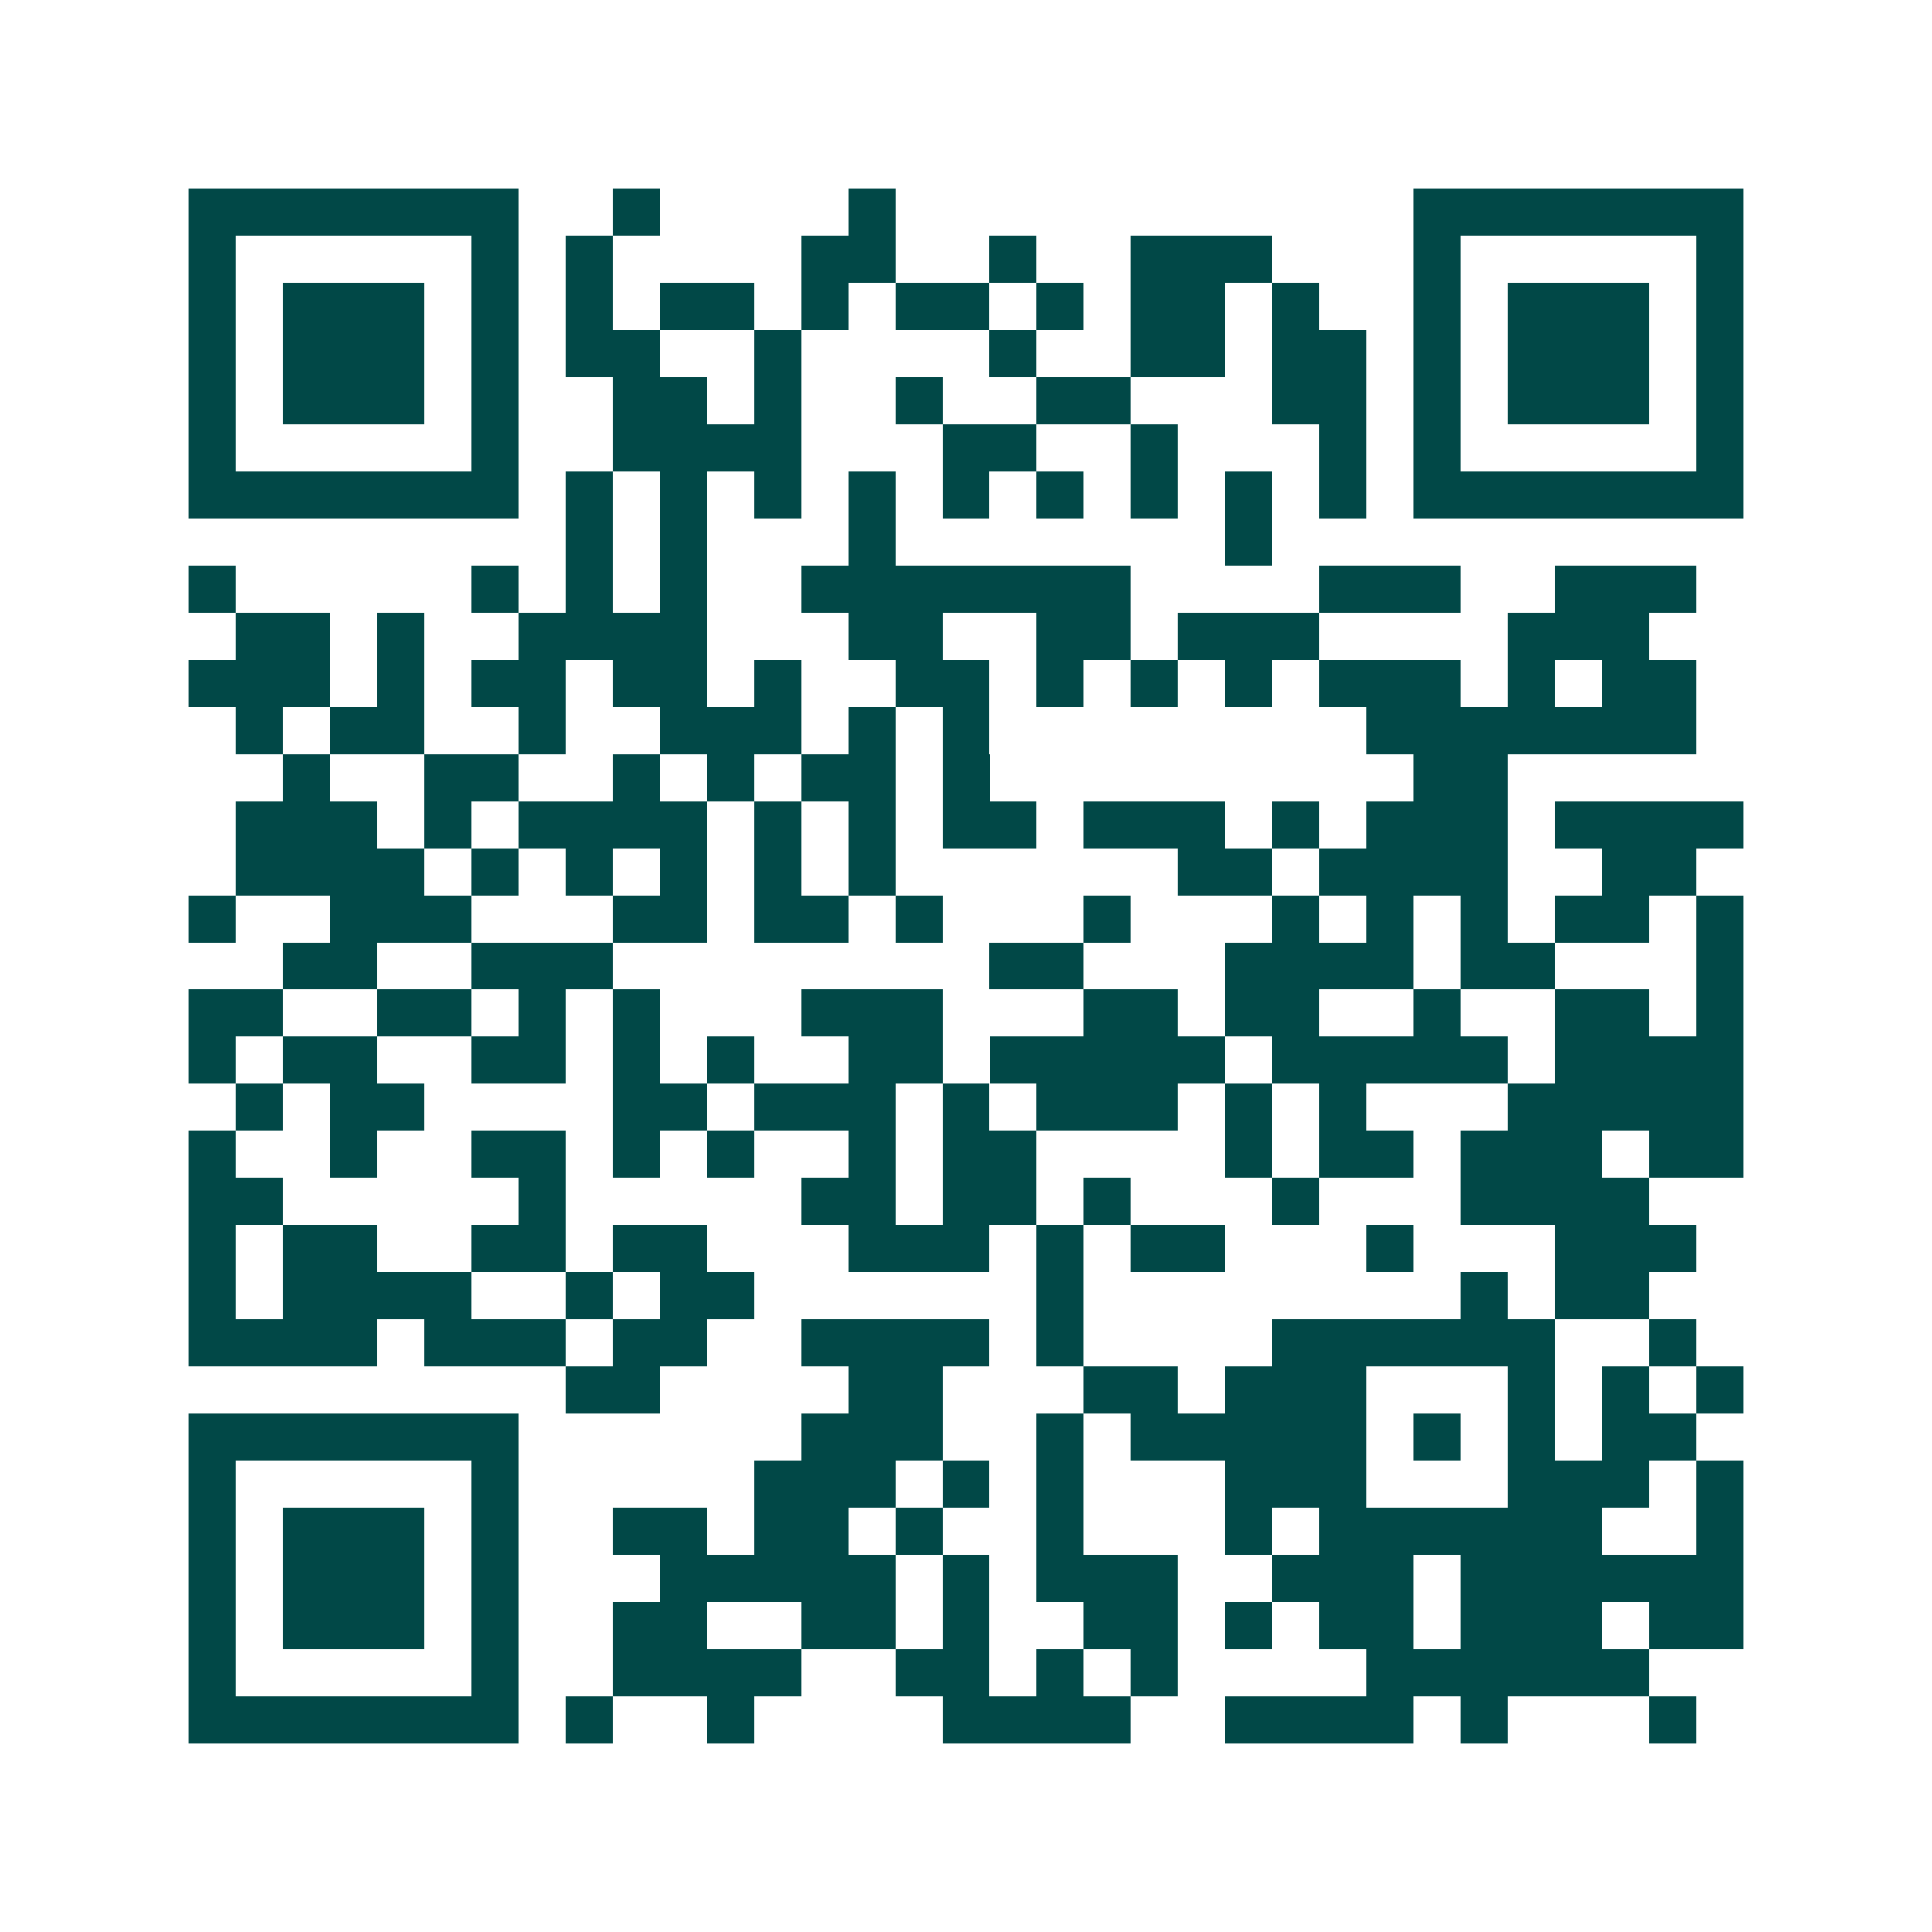 <svg xmlns="http://www.w3.org/2000/svg" width="200" height="200" viewBox="0 0 41 41" shape-rendering="crispEdges"><path fill="#ffffff" d="M0 0h41v41H0z"/><path stroke="#014847" d="M4 4.5h7m2 0h1m4 0h1m11 0h7M4 5.5h1m5 0h1m1 0h1m4 0h2m2 0h1m2 0h3m3 0h1m5 0h1M4 6.5h1m1 0h3m1 0h1m1 0h1m1 0h2m1 0h1m1 0h2m1 0h1m1 0h2m1 0h1m2 0h1m1 0h3m1 0h1M4 7.5h1m1 0h3m1 0h1m1 0h2m2 0h1m4 0h1m2 0h2m1 0h2m1 0h1m1 0h3m1 0h1M4 8.5h1m1 0h3m1 0h1m2 0h2m1 0h1m2 0h1m2 0h2m3 0h2m1 0h1m1 0h3m1 0h1M4 9.5h1m5 0h1m2 0h4m3 0h2m2 0h1m3 0h1m1 0h1m5 0h1M4 10.5h7m1 0h1m1 0h1m1 0h1m1 0h1m1 0h1m1 0h1m1 0h1m1 0h1m1 0h1m1 0h7M12 11.5h1m1 0h1m3 0h1m7 0h1M4 12.5h1m5 0h1m1 0h1m1 0h1m2 0h7m4 0h3m2 0h3M5 13.5h2m1 0h1m2 0h4m3 0h2m2 0h2m1 0h3m4 0h3M4 14.5h3m1 0h1m1 0h2m1 0h2m1 0h1m2 0h2m1 0h1m1 0h1m1 0h1m1 0h3m1 0h1m1 0h2M5 15.5h1m1 0h2m2 0h1m2 0h3m1 0h1m1 0h1m8 0h7M6 16.5h1m2 0h2m2 0h1m1 0h1m1 0h2m1 0h1m9 0h2M5 17.5h3m1 0h1m1 0h4m1 0h1m1 0h1m1 0h2m1 0h3m1 0h1m1 0h3m1 0h4M5 18.5h4m1 0h1m1 0h1m1 0h1m1 0h1m1 0h1m6 0h2m1 0h4m2 0h2M4 19.5h1m2 0h3m3 0h2m1 0h2m1 0h1m3 0h1m3 0h1m1 0h1m1 0h1m1 0h2m1 0h1M6 20.5h2m2 0h3m8 0h2m3 0h4m1 0h2m3 0h1M4 21.5h2m2 0h2m1 0h1m1 0h1m3 0h3m3 0h2m1 0h2m2 0h1m2 0h2m1 0h1M4 22.5h1m1 0h2m2 0h2m1 0h1m1 0h1m2 0h2m1 0h5m1 0h5m1 0h4M5 23.5h1m1 0h2m4 0h2m1 0h3m1 0h1m1 0h3m1 0h1m1 0h1m3 0h5M4 24.5h1m2 0h1m2 0h2m1 0h1m1 0h1m2 0h1m1 0h2m4 0h1m1 0h2m1 0h3m1 0h2M4 25.5h2m5 0h1m5 0h2m1 0h2m1 0h1m3 0h1m3 0h4M4 26.5h1m1 0h2m2 0h2m1 0h2m3 0h3m1 0h1m1 0h2m3 0h1m3 0h3M4 27.5h1m1 0h4m2 0h1m1 0h2m6 0h1m8 0h1m1 0h2M4 28.5h4m1 0h3m1 0h2m2 0h4m1 0h1m4 0h6m2 0h1M12 29.5h2m4 0h2m3 0h2m1 0h3m3 0h1m1 0h1m1 0h1M4 30.5h7m6 0h3m2 0h1m1 0h5m1 0h1m1 0h1m1 0h2M4 31.5h1m5 0h1m5 0h3m1 0h1m1 0h1m3 0h3m3 0h3m1 0h1M4 32.5h1m1 0h3m1 0h1m2 0h2m1 0h2m1 0h1m2 0h1m3 0h1m1 0h6m2 0h1M4 33.5h1m1 0h3m1 0h1m3 0h5m1 0h1m1 0h3m2 0h3m1 0h6M4 34.5h1m1 0h3m1 0h1m2 0h2m2 0h2m1 0h1m2 0h2m1 0h1m1 0h2m1 0h3m1 0h2M4 35.5h1m5 0h1m2 0h4m2 0h2m1 0h1m1 0h1m4 0h6M4 36.5h7m1 0h1m2 0h1m4 0h4m2 0h4m1 0h1m3 0h1"/></svg>
